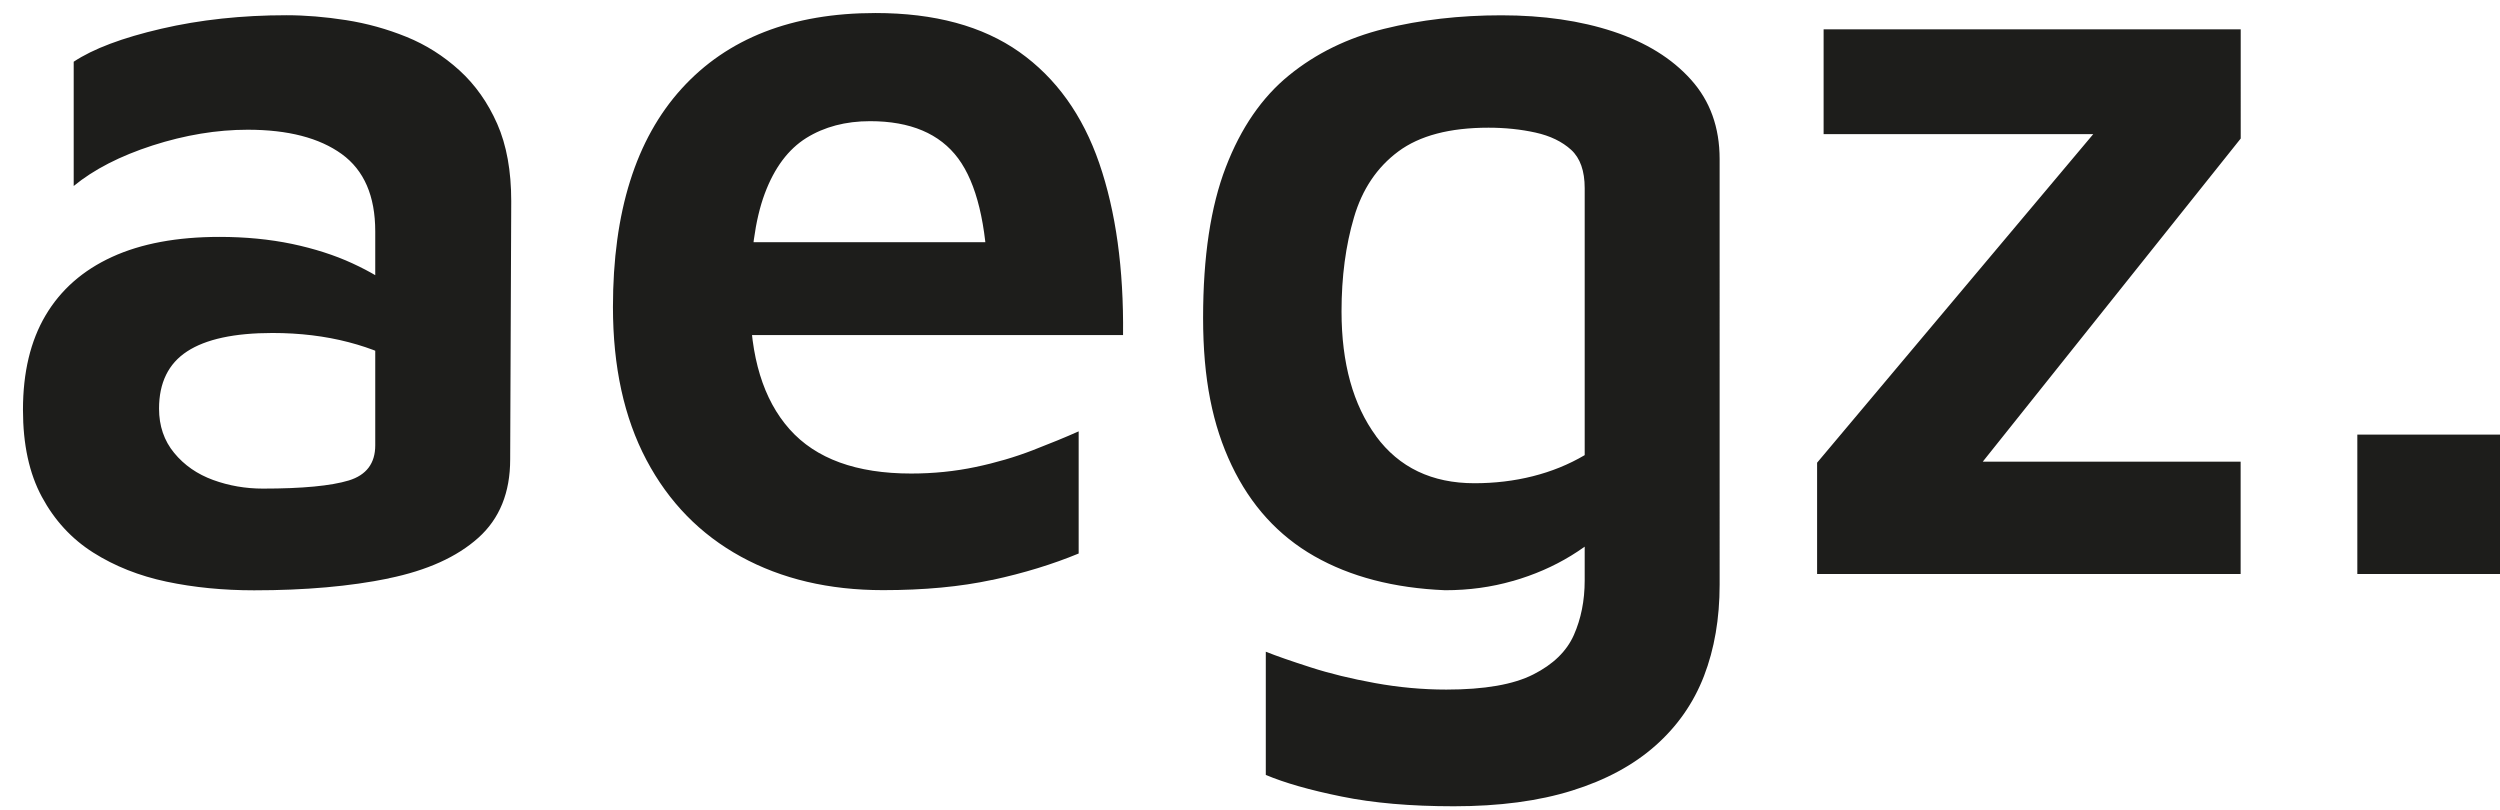 <?xml version="1.0" encoding="UTF-8"?>
<svg id="Ebene_1" data-name="Ebene 1" xmlns="http://www.w3.org/2000/svg" xmlns:xlink="http://www.w3.org/1999/xlink" viewBox="0 0 307 99.5">
  <defs>
    <style>
      .cls-1 {
        clip-path: url(#clippath);
      }

      .cls-2 {
        fill: none;
      }

      .cls-2, .cls-3 {
        stroke-width: 0px;
      }

      .cls-3 {
        fill: #1d1d1b;
      }
    </style>
    <clipPath id="clippath">
      <rect class="cls-2" x="2.8" y="1.61" width="304.2" height="97.41"/>
    </clipPath>
  </defs>
  <g class="cls-1">
    <path class="cls-3" d="M307,53.37h-17.52v17.12h17.52v-17.12ZM275.15,70.49v-13.8h-35.56l.4,4.38,35.17-44.06V3.6h-51.22v12.87h38.09l-1.86-3.71-37.03,44.06v13.67h52.02ZM168.99,53.57c-2.83-3.85-4.25-8.96-4.25-15.33,0-4.25.51-8.1,1.53-11.55,1.01-3.45,2.83-6.15,5.44-8.09,2.61-1.94,6.3-2.92,11.08-2.92,2.03,0,3.96.2,5.77.6,1.81.4,3.27,1.11,4.38,2.12,1.11,1.02,1.66,2.59,1.66,4.71v32.78c-1.95,1.15-4.07,2.01-6.37,2.59-2.3.58-4.69.86-7.17.86-5.22,0-9.25-1.93-12.08-5.77M185.77,71.35c2.61-.75,5-1.79,7.17-3.12,2.17-1.33,4-2.83,5.51-4.51l-3.85-2.92v10.48c0,2.48-.45,4.71-1.33,6.7-.88,1.99-2.54,3.61-4.98,4.84-2.43,1.24-5.99,1.86-10.68,1.86-2.92,0-5.84-.27-8.76-.8-2.92-.53-5.55-1.17-7.9-1.93-2.34-.75-4.18-1.39-5.51-1.92v15.13c2.3.97,5.39,1.86,9.29,2.65,3.89.8,8.49,1.2,13.8,1.2,5.57,0,10.42-.64,14.53-1.93,4.11-1.28,7.52-3.12,10.22-5.51,2.7-2.39,4.69-5.24,5.97-8.56,1.28-3.32,1.92-7.06,1.92-11.21V19.53c0-3.89-1.17-7.14-3.52-9.75-2.34-2.61-5.53-4.58-9.55-5.91-4.03-1.33-8.61-1.99-13.73-1.99s-9.93.55-14.4,1.66c-4.47,1.11-8.36,3.01-11.68,5.71-3.32,2.7-5.91,6.46-7.76,11.28-1.86,4.82-2.79,10.99-2.79,18.51s1.17,13.2,3.51,18.11c2.34,4.91,5.73,8.63,10.15,11.15,4.42,2.52,9.77,3.92,16.06,4.18,2.92,0,5.68-.38,8.29-1.13M121.84,71.22c3.89-.84,7.43-1.93,10.62-3.25v-15c-1.59.71-3.47,1.48-5.64,2.32-2.17.84-4.51,1.53-7.03,2.06-2.52.53-5.16.8-7.9.8-6.72,0-11.7-1.81-14.93-5.44-3.23-3.63-4.84-8.89-4.84-15.79,0-5.57.6-9.95,1.79-13.14,1.19-3.19,2.9-5.46,5.11-6.84,2.21-1.37,4.82-2.06,7.83-2.06,4.95,0,8.56,1.53,10.82,4.58,2.25,3.05,3.47,8.07,3.65,15.06l3.18-4.78h-39.54l1.19,11.41h51.76c.09-8.14-.88-15.17-2.92-21.1-2.04-5.92-5.31-10.48-9.82-13.67-4.51-3.18-10.4-4.78-17.65-4.78-10.26,0-18.2,3.1-23.82,9.29-5.62,6.19-8.43,15.13-8.43,26.81,0,7.34,1.37,13.6,4.11,18.78,2.74,5.18,6.61,9.14,11.61,11.88s10.82,4.11,17.45,4.11c5.04,0,9.51-.42,13.4-1.26M47.72,71.02c4.73-.97,8.4-2.63,11.02-4.98,2.61-2.34,3.91-5.55,3.91-9.62l.13-31.72c0-3.71-.57-6.88-1.72-9.49-1.15-2.61-2.7-4.8-4.64-6.57-1.95-1.77-4.11-3.14-6.5-4.11-2.39-.97-4.87-1.66-7.43-2.06-2.57-.4-5-.6-7.3-.6-5.48,0-10.62.55-15.39,1.66-4.78,1.11-8.36,2.46-10.75,4.05v15.26c2.48-2.04,5.71-3.69,9.69-4.98,3.98-1.28,7.88-1.93,11.68-1.93,4.95,0,8.8,1,11.55,2.99,2.74,1.99,4.11,5.15,4.11,9.49v26.28c0,2.21-1.09,3.65-3.25,4.31-2.17.66-5.69,1-10.55,1-2.12,0-4.16-.35-6.11-1.06-1.94-.71-3.54-1.81-4.78-3.32-1.24-1.5-1.86-3.32-1.86-5.44,0-3.18,1.15-5.53,3.45-7.03,2.3-1.5,5.79-2.26,10.48-2.26,3.36,0,6.48.38,9.35,1.13,2.87.75,5.24,1.75,7.1,2.99l-1.19-9.42c-1.42-1.15-3.23-2.23-5.44-3.25-2.21-1.02-4.69-1.81-7.43-2.39-2.74-.57-5.71-.86-8.89-.86-5.22,0-9.62.82-13.2,2.46-3.58,1.64-6.3,4.03-8.16,7.17-1.86,3.14-2.78,7.01-2.78,11.61,0,4.25.77,7.81,2.32,10.68,1.55,2.88,3.65,5.16,6.3,6.84,2.65,1.68,5.66,2.87,9.02,3.58,3.36.71,6.95,1.06,10.75,1.06,6.28,0,11.79-.49,16.52-1.46"/>
  </g>
</svg>